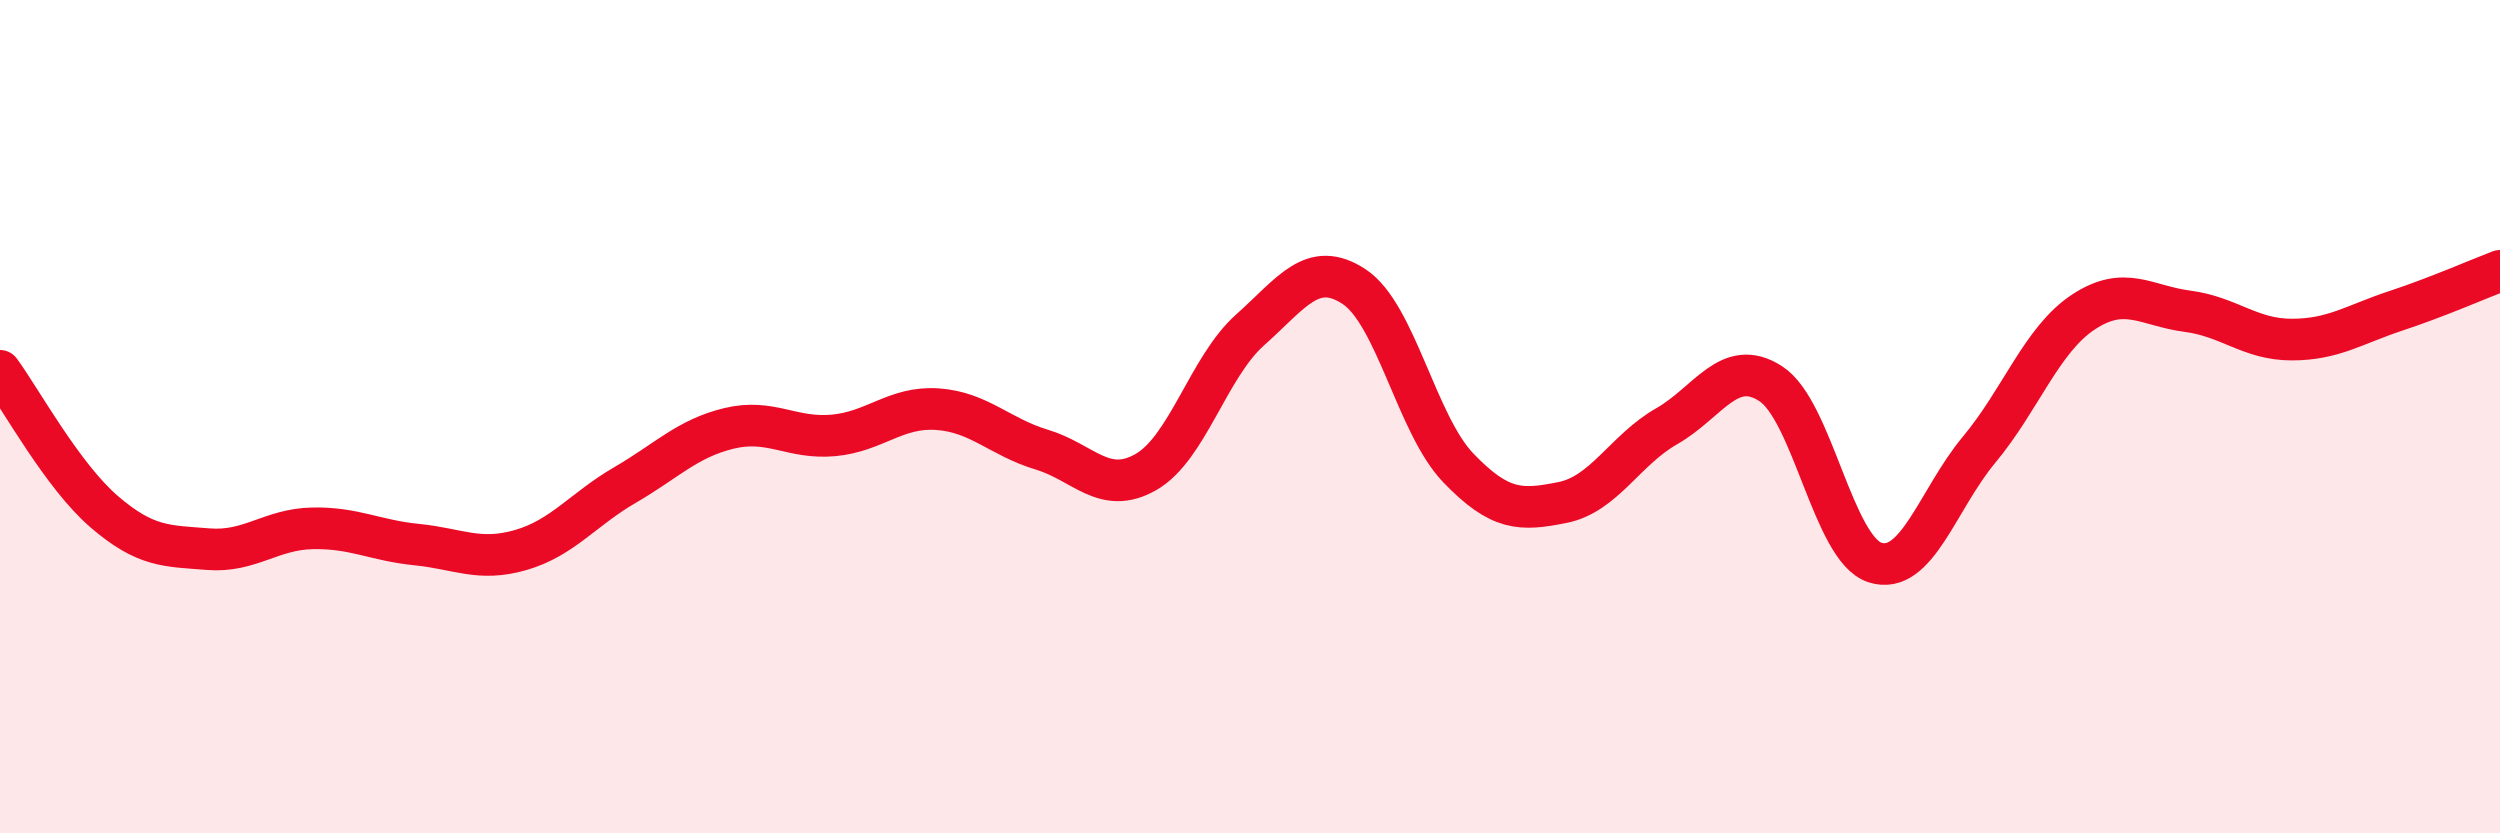 
    <svg width="60" height="20" viewBox="0 0 60 20" xmlns="http://www.w3.org/2000/svg">
      <path
        d="M 0,8.9 C 0.5,9.58 1.5,11.42 2.5,12.28 C 3.5,13.14 4,13.1 5,13.18 C 6,13.26 6.5,12.7 7.5,12.68 C 8.5,12.66 9,12.97 10,13.07 C 11,13.17 11.5,13.49 12.5,13.2 C 13.5,12.91 14,12.22 15,11.64 C 16,11.06 16.5,10.52 17.5,10.28 C 18.5,10.04 19,10.54 20,10.45 C 21,10.36 21.5,9.75 22.5,9.82 C 23.5,9.89 24,10.49 25,10.79 C 26,11.09 26.5,11.9 27.5,11.33 C 28.5,10.76 29,8.81 30,7.92 C 31,7.03 31.5,6.22 32.5,6.88 C 33.5,7.54 34,10.19 35,11.23 C 36,12.27 36.5,12.26 37.5,12.06 C 38.5,11.86 39,10.8 40,10.23 C 41,9.66 41.5,8.56 42.5,9.21 C 43.5,9.86 44,13.18 45,13.5 C 46,13.82 46.5,11.99 47.5,10.79 C 48.5,9.59 49,8.15 50,7.49 C 51,6.83 51.5,7.34 52.5,7.47 C 53.5,7.6 54,8.15 55,8.15 C 56,8.15 56.5,7.79 57.5,7.46 C 58.5,7.13 59.5,6.69 60,6.5L60 20L0 20Z"
        fill="#EB0A25"
        opacity="0.1"
        stroke-linecap="round"
        stroke-linejoin="round"
      />
      <path
        d="M 0,8.9 C 0.5,9.58 1.5,11.42 2.5,12.28 C 3.5,13.14 4,13.1 5,13.18 C 6,13.26 6.5,12.7 7.5,12.68 C 8.5,12.66 9,12.97 10,13.07 C 11,13.17 11.5,13.49 12.5,13.2 C 13.5,12.91 14,12.22 15,11.64 C 16,11.06 16.5,10.52 17.5,10.28 C 18.5,10.04 19,10.54 20,10.45 C 21,10.36 21.5,9.75 22.5,9.82 C 23.5,9.89 24,10.49 25,10.79 C 26,11.09 26.5,11.9 27.5,11.33 C 28.5,10.76 29,8.81 30,7.92 C 31,7.03 31.5,6.22 32.5,6.88 C 33.5,7.54 34,10.19 35,11.23 C 36,12.27 36.5,12.26 37.5,12.06 C 38.5,11.86 39,10.8 40,10.23 C 41,9.66 41.5,8.56 42.5,9.21 C 43.5,9.86 44,13.18 45,13.5 C 46,13.82 46.5,11.99 47.5,10.79 C 48.5,9.59 49,8.15 50,7.49 C 51,6.83 51.5,7.34 52.5,7.47 C 53.5,7.6 54,8.15 55,8.15 C 56,8.15 56.5,7.79 57.5,7.46 C 58.5,7.13 59.5,6.69 60,6.5"
        stroke="#EB0A25"
        stroke-width="1"
        fill="none"
        stroke-linecap="round"
        stroke-linejoin="round"
      />
    </svg>
  